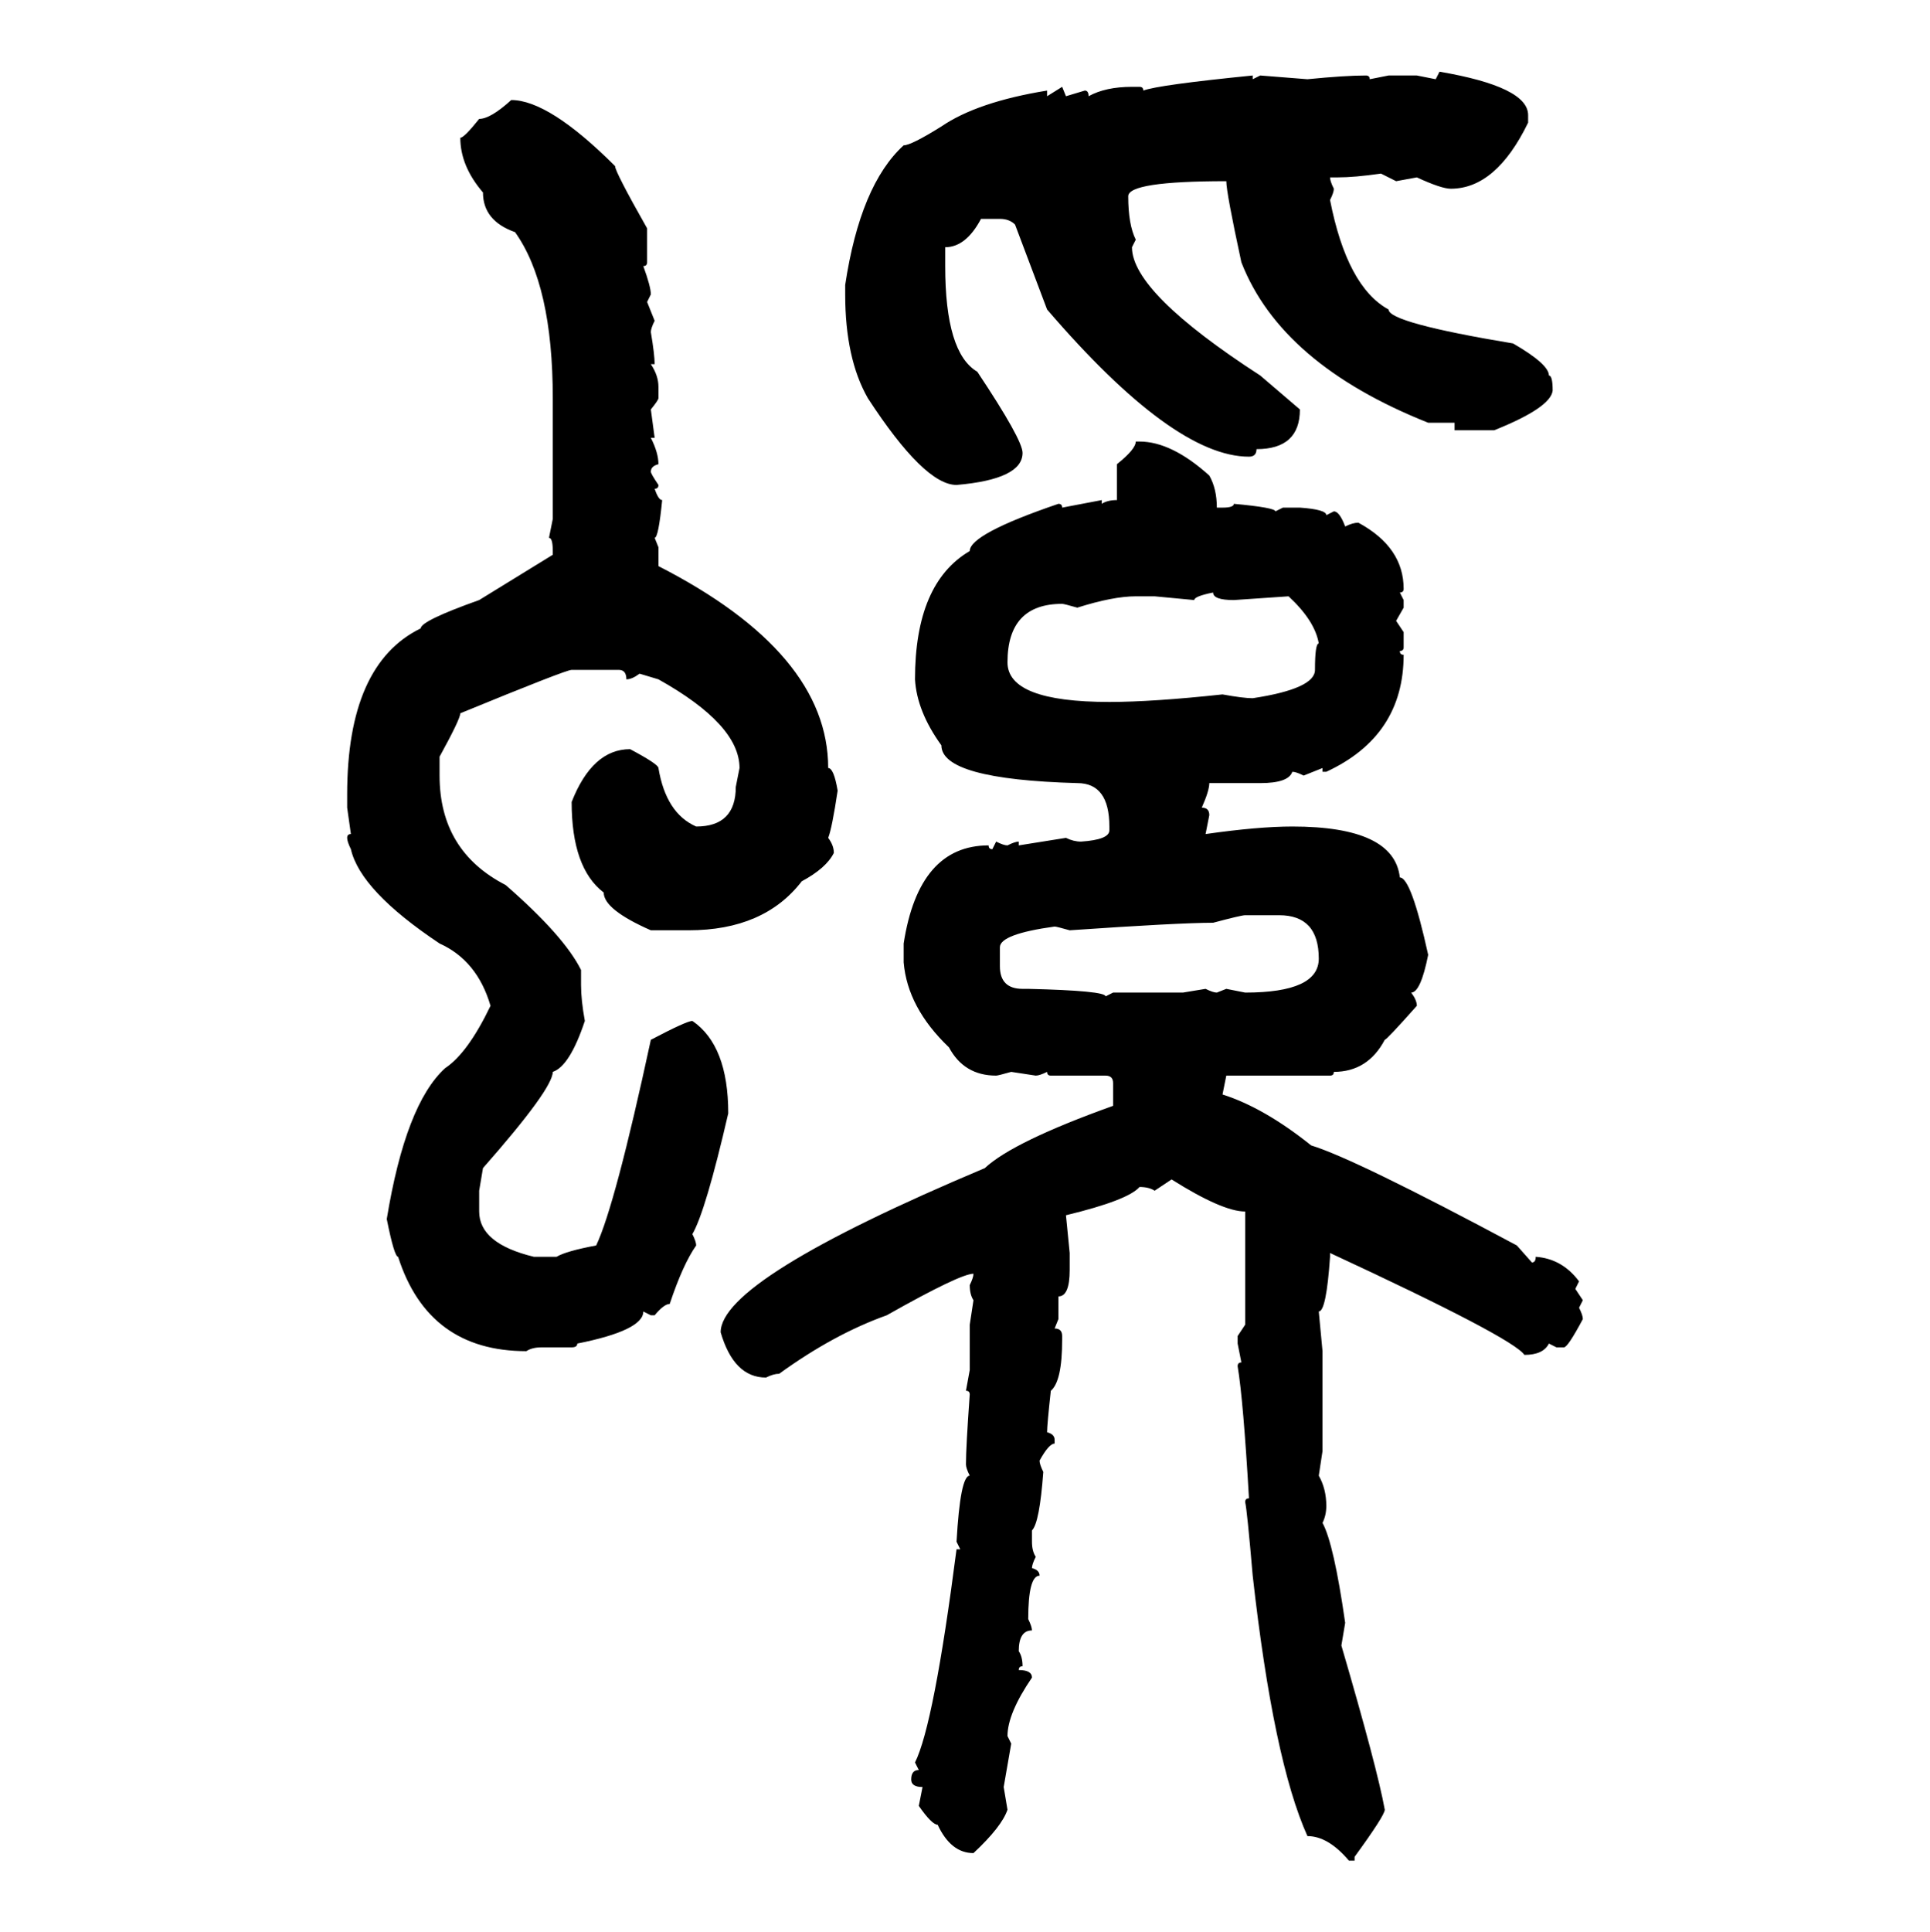<svg xmlns="http://www.w3.org/2000/svg" xmlns:xlink="http://www.w3.org/1999/xlink" width="299.707" height="300"><path d="M222.95 12.30L223.54 11.13Q237.30 13.48 237.30 17.87L237.30 17.87L237.30 19.04Q232.32 29.30 225.29 29.30L225.29 29.30Q223.83 29.30 220.02 27.54L220.02 27.54L216.80 28.13L214.45 26.95Q210.35 27.54 207.71 27.54L207.71 27.54L206.54 27.54Q206.54 28.13 207.13 29.30L207.13 29.30Q207.13 29.88 206.54 31.05L206.54 31.05Q209.18 44.53 215.63 48.05L215.63 48.05Q215.63 50.10 234.96 53.32L234.96 53.32Q240.53 56.54 240.53 58.30L240.53 58.30Q241.11 58.30 241.11 60.64L241.11 60.64Q240.82 63.28 232.03 66.80L232.03 66.80L225.88 66.80L225.88 65.63L221.78 65.63Q198.93 56.54 192.77 40.72L192.77 40.72Q190.43 29.88 190.43 28.13L190.43 28.13Q175.20 28.13 175.20 30.47L175.20 30.47Q175.20 34.86 176.37 37.21L176.37 37.21L175.78 38.38Q175.78 45.41 195.70 58.30L195.70 58.30L201.86 63.57Q201.86 69.73 195.12 69.73L195.12 69.73Q195.12 70.90 193.95 70.90L193.95 70.90Q182.23 70.90 162.60 48.05L162.60 48.05L157.62 34.86Q156.74 33.98 155.27 33.98L155.27 33.98L152.34 33.98Q150 38.38 146.78 38.38L146.78 38.38L146.78 41.31Q146.78 54.79 151.76 57.71L151.76 57.71Q158.79 68.26 158.79 70.31L158.79 70.31Q158.79 74.41 148.54 75.29L148.54 75.29Q143.55 75.29 134.77 61.82L134.77 61.82Q131.25 55.66 131.25 45.70L131.25 45.70L131.25 44.24Q133.59 28.71 140.33 22.56L140.33 22.56Q141.50 22.56 146.19 19.63L146.19 19.63Q151.76 15.82 162.60 14.06L162.60 14.06L162.60 14.94L164.94 13.48L165.53 14.94L168.46 14.06Q169.04 14.06 169.04 14.94L169.04 14.94Q171.68 13.48 175.78 13.48L175.78 13.48L176.95 13.48Q177.54 13.48 177.54 14.06L177.54 14.06Q179.88 13.18 194.53 11.72L194.53 11.72L194.53 12.30L195.70 11.72L203.03 12.30Q208.89 11.72 212.11 11.72L212.11 11.72Q212.70 11.72 212.70 12.30L212.70 12.30L215.63 11.72L220.02 11.72L222.95 12.30ZM79.39 15.53L79.39 15.53Q85.25 15.53 95.51 25.78L95.51 25.78Q95.51 26.66 100.49 35.45L100.49 35.45L100.49 40.72Q100.49 41.31 99.90 41.31L99.90 41.31Q101.07 44.53 101.07 45.70L101.07 45.70L100.49 46.88L101.66 49.80Q101.07 50.98 101.07 51.56L101.07 51.56Q101.66 55.08 101.66 56.54L101.66 56.54L101.07 56.54Q102.25 58.30 102.25 60.06L102.25 60.06L102.25 61.82Q102.25 62.11 101.07 63.57L101.07 63.57L101.66 67.97L101.07 67.97Q102.25 70.31 102.25 72.07L102.25 72.07Q101.07 72.36 101.07 73.24L101.07 73.24Q101.07 73.54 102.25 75.29L102.25 75.29Q102.25 75.88 101.66 75.88L101.66 75.88Q102.25 77.64 102.83 77.64L102.83 77.64Q102.25 83.50 101.66 83.50L101.66 83.50L102.25 84.96L102.25 87.89Q128.61 101.37 128.61 119.24L128.61 119.24Q129.49 119.24 130.08 122.75L130.08 122.75Q129.20 128.61 128.61 130.08L128.61 130.08Q129.49 131.25 129.49 132.42L129.49 132.42Q128.32 134.77 124.51 136.82L124.51 136.82Q118.65 144.43 106.93 144.43L106.93 144.43L101.07 144.43Q93.75 141.21 93.75 138.57L93.75 138.57Q88.77 134.77 88.77 124.51L88.77 124.51Q91.99 116.31 97.85 116.31L97.85 116.31Q102.25 118.65 102.25 119.24L102.25 119.24Q103.42 126.27 108.11 128.32L108.11 128.32Q114.26 128.32 114.26 122.17L114.26 122.17L114.84 119.24Q114.84 112.50 102.25 105.47L102.25 105.47L99.32 104.59Q98.14 105.47 97.27 105.47L97.27 105.47Q97.27 104.00 96.09 104.00L96.09 104.00L88.77 104.00Q87.89 104.00 71.48 110.74L71.48 110.74Q71.48 111.62 68.26 117.48L68.26 117.48L68.26 120.41Q68.26 132.13 78.52 137.40L78.52 137.40Q87.60 145.31 90.23 150.59L90.23 150.59L90.23 152.93Q90.23 155.27 90.82 158.50L90.82 158.50Q88.48 165.53 85.84 166.41L85.84 166.41Q85.84 169.04 75 181.35L75 181.35L74.41 184.86L74.41 188.09Q74.41 193.07 82.91 195.12L82.91 195.12L86.43 195.12Q87.89 194.24 92.58 193.36L92.58 193.36Q95.51 187.21 101.07 161.43L101.07 161.43Q106.64 158.50 107.52 158.50L107.52 158.50Q113.09 162.30 113.09 172.85L113.09 172.85Q109.57 188.09 107.52 191.60L107.52 191.60Q108.11 192.77 108.11 193.36L108.11 193.36Q106.05 196.29 104.00 202.44L104.00 202.44Q103.13 202.44 101.66 204.20L101.66 204.20L101.07 204.20L99.90 203.61Q99.90 206.54 89.65 208.59L89.65 208.59Q89.65 209.18 88.77 209.18L88.77 209.18L84.08 209.18Q82.62 209.18 81.74 209.77L81.74 209.77Q66.50 209.77 61.82 195.12L61.82 195.12Q61.23 195.12 60.06 189.26L60.06 189.26Q62.99 171.39 69.14 165.82L69.14 165.82Q72.66 163.48 76.17 156.15L76.17 156.15Q74.12 149.12 68.26 146.48L68.26 146.48Q55.96 138.28 54.49 131.84L54.49 131.84Q53.91 130.66 53.91 130.08L53.91 130.08Q53.91 129.49 54.49 129.49L54.49 129.49L53.91 125.39L53.91 123.34Q53.91 103.13 65.33 97.56L65.33 97.56Q65.33 96.39 74.41 93.16L74.41 93.16L85.84 86.13L85.84 85.55Q85.84 83.50 85.25 83.50L85.25 83.50L85.84 80.57L85.84 61.82Q85.84 44.24 79.98 36.04L79.98 36.04Q75 34.28 75 29.88L75 29.88Q71.48 25.78 71.48 21.39L71.48 21.39Q72.07 21.39 74.41 18.46L74.41 18.46Q76.17 18.46 79.39 15.53ZM176.37 68.55L176.95 68.55Q181.93 68.55 187.79 73.83L187.79 73.83Q188.96 75.88 188.96 78.81L188.96 78.81L189.84 78.81Q191.60 78.81 191.60 78.22L191.60 78.22Q198.05 78.81 198.05 79.39L198.05 79.39L199.22 78.81L201.86 78.81Q205.96 79.10 205.96 79.98L205.96 79.98L207.13 79.39Q208.01 79.39 208.89 81.74L208.89 81.74Q210.06 81.15 210.94 81.15L210.94 81.15Q217.97 84.96 217.97 91.41L217.97 91.41Q217.97 91.99 217.38 91.99L217.38 91.99L217.97 93.16L217.97 94.34L216.80 96.39L217.97 98.14L217.97 100.49Q217.97 101.07 217.38 101.07L217.38 101.07Q217.38 101.66 217.97 101.66L217.97 101.66Q217.97 114.26 205.96 119.82L205.96 119.82L205.37 119.82L205.37 119.24L202.44 120.41Q201.27 119.82 200.68 119.82L200.68 119.82Q200.10 121.58 195.70 121.58L195.70 121.58L187.79 121.58Q187.79 122.75 186.62 125.39L186.62 125.39Q187.79 125.39 187.79 126.56L187.79 126.56L187.21 129.49Q195.41 128.32 200.68 128.32L200.68 128.32Q216.50 128.32 217.38 136.23L217.38 136.23Q219.14 136.23 221.78 148.24L221.78 148.24Q220.61 154.10 219.14 154.10L219.14 154.10Q220.02 155.27 220.02 156.15L220.02 156.15Q215.33 161.43 215.04 161.43L215.04 161.43Q212.40 166.41 207.13 166.41L207.13 166.41Q207.13 166.99 206.54 166.99L206.54 166.99L190.43 166.99L189.84 169.92Q196.29 171.97 203.61 177.83L203.61 177.83Q210.35 179.88 235.55 193.36L235.55 193.36L237.89 196.00Q238.48 196.00 238.48 195.12L238.48 195.12Q242.58 195.41 245.21 198.93L245.21 198.93L244.63 200.10L245.80 201.86L245.21 203.03Q245.80 204.20 245.80 204.79L245.80 204.79Q243.46 209.18 242.87 209.18L242.87 209.18L241.70 209.18L240.53 208.59Q239.65 210.35 236.72 210.35L236.72 210.35Q234.96 207.71 206.54 194.53L206.54 194.53L206.54 195.12Q205.96 203.61 204.79 203.61L204.79 203.61L205.37 209.77L205.37 225.29L204.79 229.10Q205.96 231.15 205.96 233.79L205.96 233.79Q205.96 235.25 205.37 236.43L205.37 236.43Q207.13 239.65 208.89 251.95L208.89 251.95L208.30 255.47Q213.87 274.51 215.04 280.96L215.04 280.96Q215.04 281.84 210.35 288.28L210.35 288.28L210.35 288.87L209.47 288.87Q206.25 285.06 203.03 285.06L203.03 285.06Q197.75 273.34 194.53 244.63L194.53 244.63Q193.65 234.38 193.36 233.20L193.36 233.20Q193.36 232.62 193.95 232.62L193.95 232.62Q193.07 217.38 192.19 212.11L192.19 212.11Q192.19 211.52 192.77 211.52L192.77 211.52L192.19 208.59L192.19 207.42L193.36 205.66L193.36 188.09Q189.84 188.09 181.93 183.11L181.93 183.11L179.30 184.86Q178.42 184.28 176.95 184.28L176.95 184.28Q175.20 186.33 165.53 188.67L165.53 188.67L166.11 194.53L166.11 197.17Q166.11 201.27 164.36 201.27L164.36 201.27L164.36 204.79L163.77 206.25Q164.94 206.25 164.94 207.42L164.94 207.42L164.94 208.01Q164.94 214.45 163.18 215.92L163.18 215.92Q162.60 221.19 162.60 222.36L162.60 222.36Q163.77 222.66 163.77 223.54L163.77 223.54L163.77 224.12Q162.89 224.12 161.43 226.76L161.43 226.76Q161.43 227.34 162.01 228.52L162.01 228.52Q161.43 236.43 160.25 237.60L160.25 237.60L160.25 239.36Q160.25 240.82 160.84 241.70L160.84 241.70Q160.25 242.87 160.25 243.46L160.25 243.46Q161.43 243.75 161.43 244.63L161.43 244.63Q159.67 244.63 159.67 251.37L159.67 251.37Q160.25 252.54 160.25 253.13L160.25 253.13Q158.20 253.13 158.20 256.35L158.20 256.35Q158.79 257.23 158.79 258.69L158.79 258.69Q158.20 258.69 158.20 259.28L158.20 259.28Q160.25 259.28 160.25 260.45L160.25 260.45Q156.45 266.02 156.45 269.53L156.45 269.53L157.03 270.70L155.86 277.44L156.45 280.96Q155.57 283.59 151.17 287.70L151.17 287.70Q147.66 287.70 145.61 283.30L145.61 283.30Q144.73 283.30 142.68 280.37L142.68 280.37L143.26 277.44Q141.50 277.44 141.50 276.27L141.50 276.27Q141.50 274.80 142.68 274.80L142.68 274.80L142.09 273.63Q145.02 267.77 148.54 240.53L148.54 240.53L149.12 240.53L148.54 239.36Q149.12 229.10 150.59 229.10L150.59 229.10Q150 227.93 150 227.34L150 227.34Q150 224.71 150.59 216.50L150.59 216.50Q150.59 215.92 150 215.92L150 215.92L150.59 212.70L150.59 205.66L151.17 201.86Q150.59 200.98 150.59 199.51L150.59 199.51Q151.17 198.34 151.17 197.75L151.17 197.75Q149.12 197.75 137.70 204.20L137.70 204.20Q129.49 207.13 121.00 213.28L121.00 213.28Q120.12 213.28 118.95 213.87L118.95 213.87Q113.96 213.87 111.91 206.84L111.91 206.84Q111.91 198.63 152.93 181.35L152.93 181.35Q157.32 177.25 172.85 171.68L172.85 171.68L172.85 168.16Q172.85 166.99 171.68 166.99L171.68 166.99L163.18 166.99Q162.60 166.99 162.60 166.41L162.60 166.41Q161.43 166.99 160.84 166.99L160.84 166.99L157.03 166.41Q154.98 166.99 154.69 166.99L154.69 166.99Q149.71 166.99 147.36 162.60L147.36 162.60Q140.92 156.45 140.33 149.41L140.33 149.41L140.33 146.48Q142.68 131.25 153.52 131.25L153.52 131.25Q153.52 131.84 154.10 131.84L154.10 131.84L154.69 130.66Q155.86 131.25 156.45 131.25L156.45 131.25Q157.62 130.66 158.20 130.66L158.20 130.66L158.20 131.25L165.53 130.08Q166.70 130.66 167.87 130.66L167.87 130.66Q172.27 130.37 172.27 128.91L172.27 128.91L172.27 128.32Q172.27 121.58 167.29 121.58L167.29 121.58Q146.19 121.00 146.19 115.72L146.19 115.72Q142.38 110.45 142.09 105.47L142.09 105.47Q142.09 90.53 150.59 85.55L150.59 85.55Q150.59 82.91 164.36 78.22L164.36 78.22Q164.94 78.22 164.94 78.81L164.94 78.81L171.09 77.64L171.09 78.22Q171.97 77.64 173.44 77.64L173.44 77.64L173.44 72.07Q176.37 69.73 176.37 68.55L176.37 68.55ZM185.45 93.16L185.45 93.16L179.30 92.58L176.37 92.58Q172.85 92.58 167.29 94.34L167.29 94.34Q165.23 93.75 164.94 93.75L164.94 93.75Q156.45 93.75 156.45 102.83L156.45 102.83Q156.45 108.98 172.27 108.98L172.27 108.98Q179.00 108.98 189.84 107.81L189.84 107.81Q193.07 108.40 194.53 108.40L194.53 108.40Q204.20 106.93 204.20 104.00L204.20 104.00Q204.20 99.90 204.79 99.90L204.79 99.90Q204.20 96.39 200.10 92.58L200.10 92.58L191.60 93.16Q188.38 93.16 188.38 91.99L188.38 91.99Q185.45 92.58 185.45 93.16ZM188.38 143.26L188.38 143.26Q183.11 143.26 166.11 144.43L166.11 144.43Q164.06 143.85 163.77 143.85L163.77 143.85Q155.27 145.02 155.27 147.07L155.27 147.07L155.27 150Q155.27 153.52 158.79 153.52L158.79 153.52L159.67 153.52Q171.68 153.81 171.68 154.69L171.68 154.69L172.85 154.10L183.69 154.10L187.21 153.52Q188.38 154.10 188.96 154.10L188.96 154.10L190.43 153.52L193.36 154.10Q204.79 154.10 204.79 148.83L204.79 148.83Q204.79 142.09 198.63 142.09L198.63 142.09L193.36 142.09Q192.77 142.09 188.38 143.26Z"/></svg>